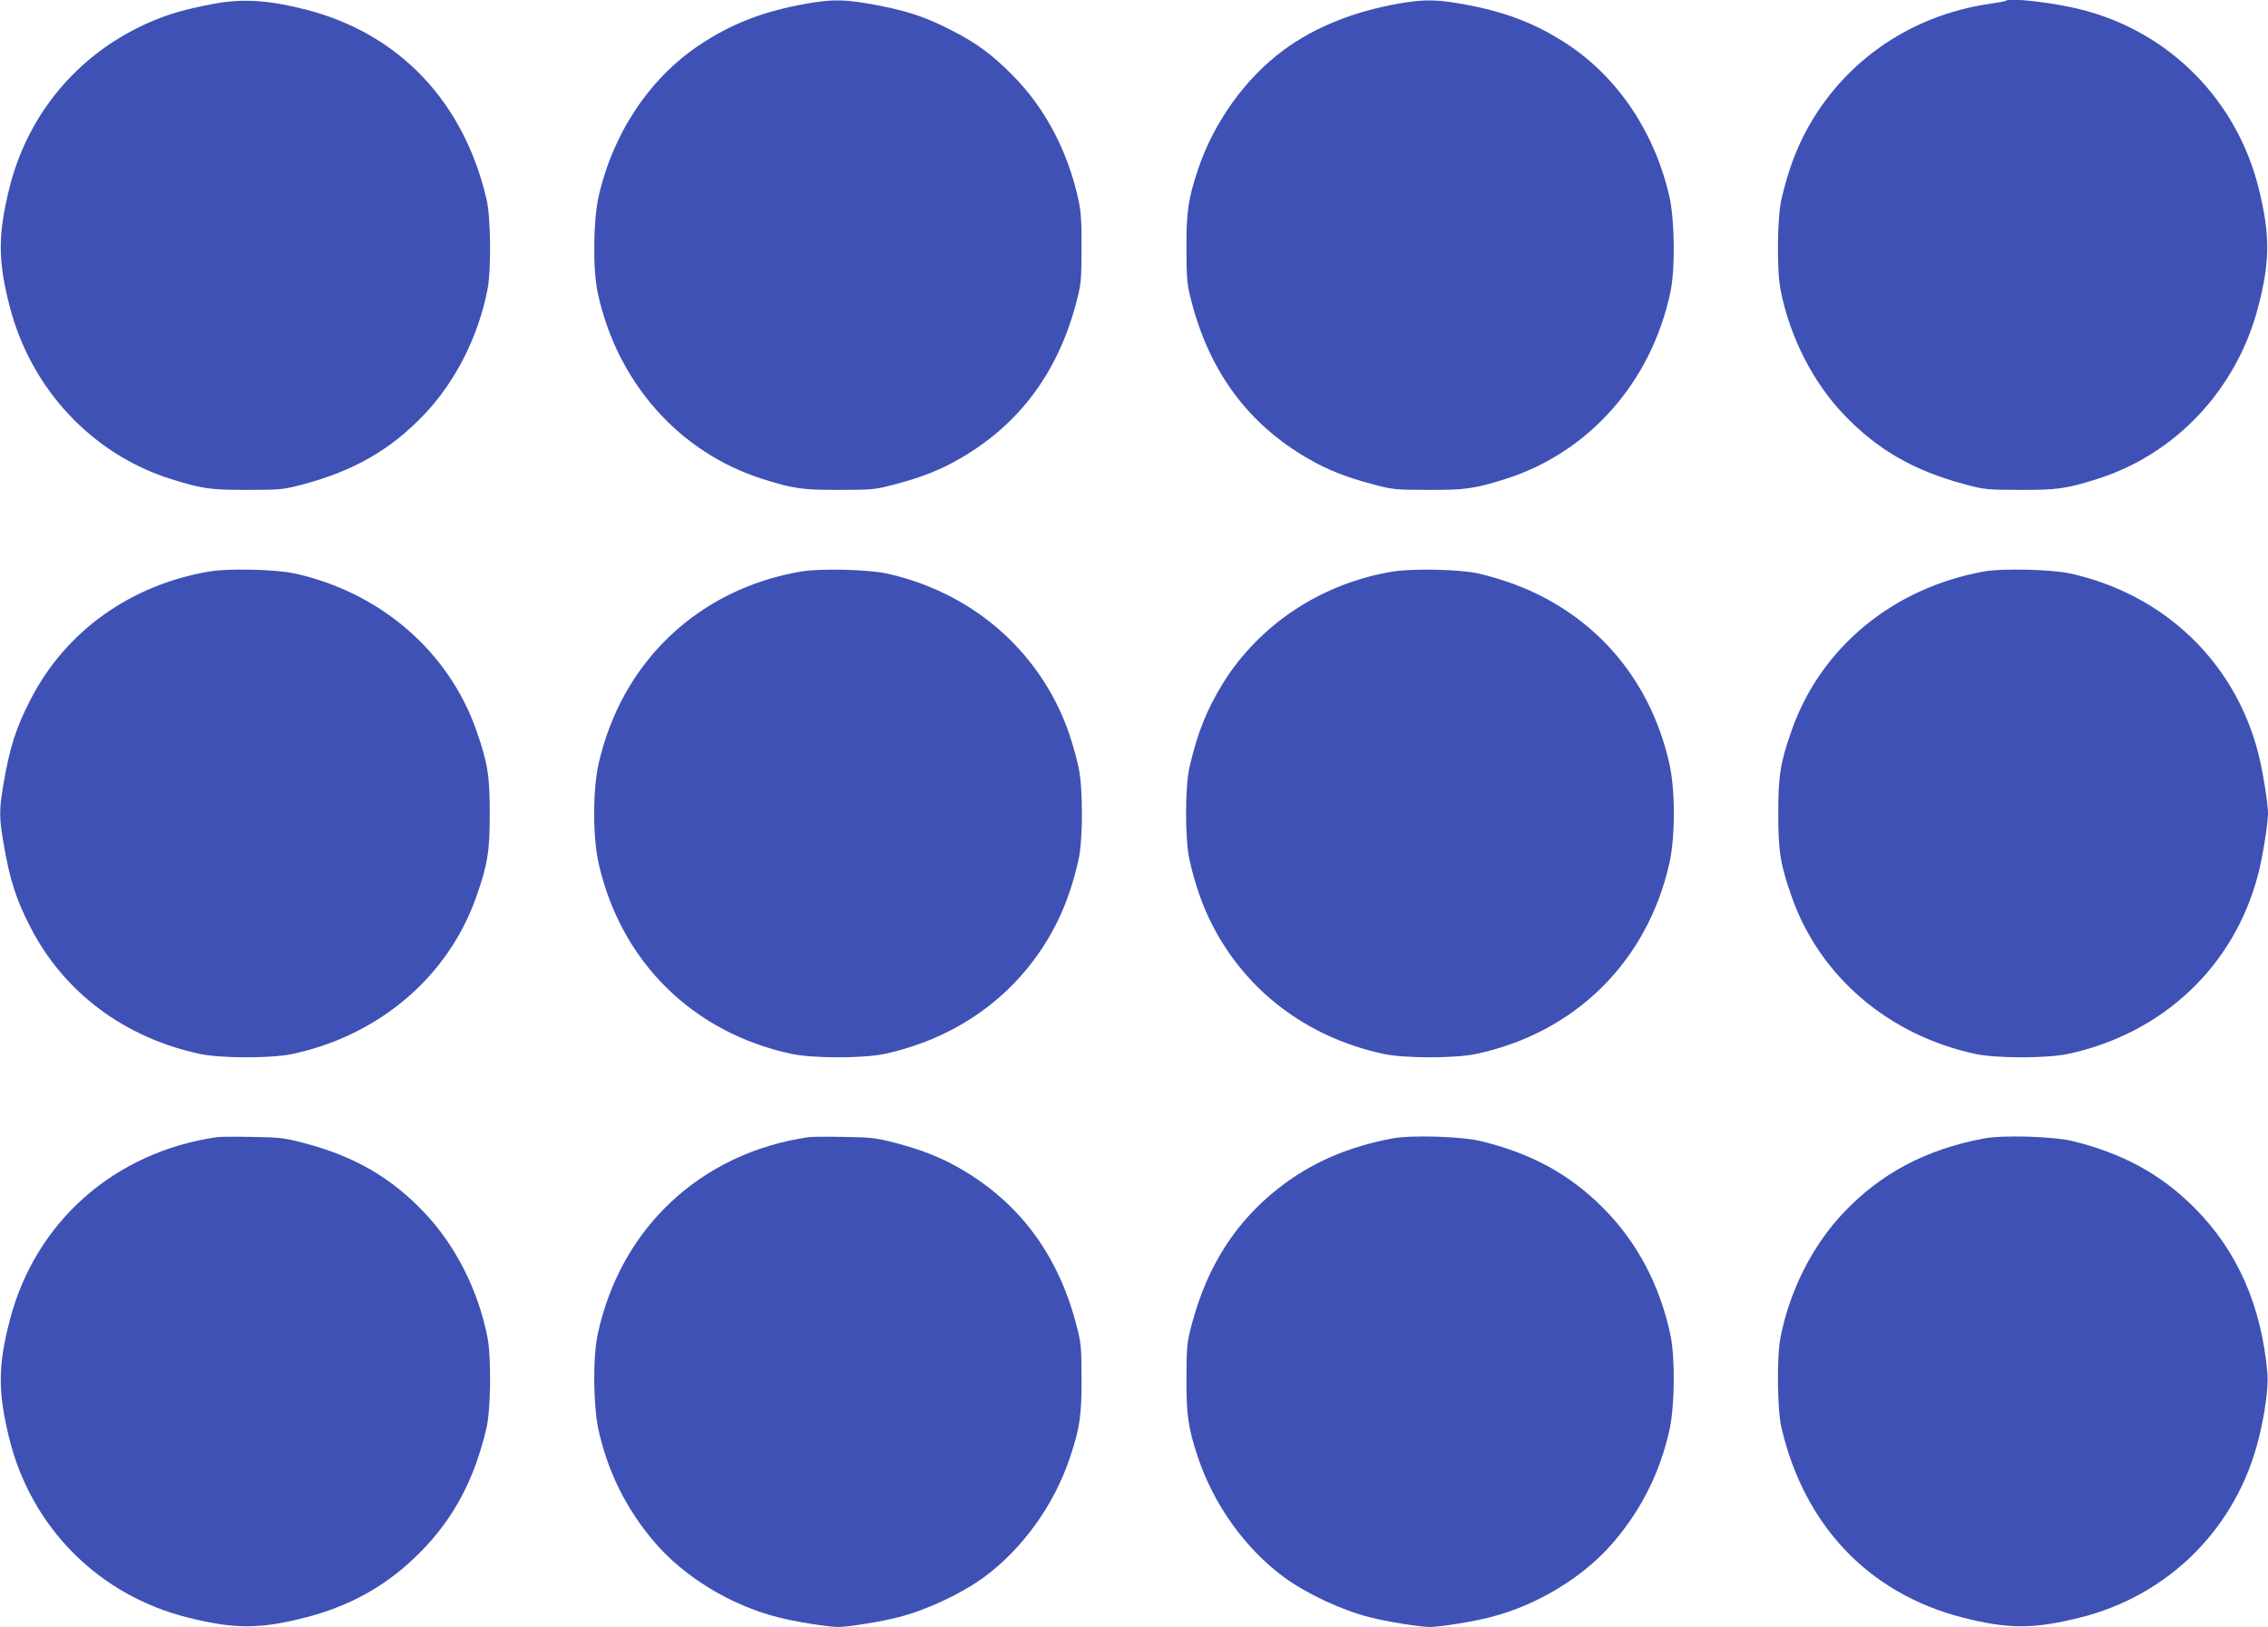<?xml version="1.0" standalone="no"?>
<!DOCTYPE svg PUBLIC "-//W3C//DTD SVG 20010904//EN"
 "http://www.w3.org/TR/2001/REC-SVG-20010904/DTD/svg10.dtd">
<svg version="1.0" xmlns="http://www.w3.org/2000/svg"
 width="1280pt" height="918pt" viewBox="0 0 1280 918"
 preserveAspectRatio="xMidYMid meet">
<g transform="translate(0,918) scale(0.1,-0.1)"
fill="#3f51b5" stroke="none">
<path d="M1215 9160 c-189 -34 -309 -72 -442 -139 -364 -183 -623 -508 -721
-906 -64 -260 -64 -408 3 -665 120 -465 465 -833 910 -973 175 -55 227 -62
435 -61 185 0 201 2 310 31 289 77 495 196 683 393 177 185 306 440 358 705
22 109 19 409 -5 510 -128 551 -492 934 -1016 1070 -205 53 -358 64 -515 35z"/>
<path d="M4555 9160 c-245 -43 -426 -113 -606 -233 -284 -189 -490 -499 -571
-858 -30 -137 -33 -407 -5 -539 108 -507 460 -904 932 -1053 175 -55 227 -62
435 -61 185 0 201 2 310 31 152 40 256 81 365 144 335 192 554 484 658 878 29
109 30 127 31 306 1 148 -3 209 -17 275 -59 274 -188 520 -371 704 -113 115
-201 180 -336 250 -163 85 -277 121 -488 157 -135 23 -203 22 -337 -1z"/>
<path d="M7895 9160 c-259 -46 -474 -133 -650 -262 -217 -160 -396 -409 -485
-678 -54 -162 -65 -237 -64 -445 1 -179 2 -197 31 -306 104 -394 323 -686 658
-878 109 -63 213 -104 365 -144 109 -29 125 -31 310 -31 208 -1 260 6 435 61
472 149 824 546 932 1053 28 132 25 402 -5 539 -81 359 -287 669 -571 858
-185 123 -365 191 -619 234 -135 23 -203 22 -337 -1z"/>
<path d="M11319 9175 c-3 -2 -39 -9 -80 -15 -475 -66 -871 -352 -1074 -775
-46 -97 -82 -203 -111 -330 -24 -101 -27 -401 -5 -510 52 -265 181 -520 358
-705 188 -197 394 -316 683 -393 109 -29 125 -31 310 -31 208 -1 260 6 435 61
445 140 790 508 910 973 67 257 67 405 3 665 -123 499 -503 884 -998 1010
-154 40 -412 70 -431 50z"/>
<path d="M1185 5956 c-447 -75 -815 -337 -1013 -724 -82 -158 -118 -272 -153
-480 -24 -141 -24 -183 0 -324 35 -208 71 -322 153 -480 189 -368 531 -624
958 -715 120 -25 401 -25 520 0 491 105 880 437 1038 887 65 185 76 257 76
470 0 213 -11 285 -76 470 -157 446 -543 779 -1028 885 -102 22 -370 29 -475
11z"/>
<path d="M4525 5956 c-583 -98 -1017 -510 -1147 -1087 -33 -150 -33 -408 0
-558 125 -557 532 -959 1092 -1078 119 -25 401 -25 520 0 443 95 796 368 985
762 46 97 82 203 111 330 27 114 27 416 0 530 -29 127 -65 233 -111 330 -187
390 -540 665 -975 760 -103 22 -371 28 -475 11z"/>
<path d="M7860 5955 c-400 -66 -751 -297 -957 -629 -92 -148 -145 -282 -189
-471 -27 -114 -27 -416 0 -530 29 -127 65 -233 111 -330 189 -394 542 -667
985 -762 119 -25 401 -25 520 0 560 119 967 521 1092 1078 33 150 33 408 0
558 -111 496 -443 868 -917 1029 -49 17 -124 38 -165 47 -105 23 -371 28 -480
10z"/>
<path d="M11200 5956 c-515 -92 -923 -428 -1088 -896 -65 -185 -76 -257 -76
-470 0 -213 11 -285 76 -470 158 -450 547 -782 1038 -887 119 -25 400 -25 520
0 538 115 942 497 1075 1017 25 95 55 284 55 340 0 56 -30 245 -55 340 -132
516 -533 899 -1065 1015 -102 22 -381 29 -480 11z"/>
<path d="M1225 2764 c-580 -84 -1026 -478 -1170 -1034 -67 -257 -67 -405 -3
-665 124 -505 508 -889 1013 -1013 261 -65 407 -64 665 3 250 65 458 182 635
360 193 192 313 416 381 710 24 101 27 401 5 510 -52 265 -181 520 -358 705
-188 198 -397 318 -683 392 -102 27 -134 31 -285 33 -93 2 -183 1 -200 -1z"/>
<path d="M4565 2764 c-609 -88 -1064 -513 -1192 -1114 -28 -132 -25 -402 5
-539 53 -237 156 -444 312 -628 166 -197 431 -360 700 -428 95 -25 284 -55
340 -55 56 0 245 30 340 55 161 41 357 133 485 227 217 160 396 409 485 678
54 162 65 237 64 445 -1 179 -2 197 -31 306 -104 394 -323 686 -658 878 -111
63 -215 104 -365 143 -102 27 -134 31 -285 33 -93 2 -183 1 -200 -1z"/>
<path d="M7855 2756 c-252 -48 -458 -138 -640 -281 -242 -190 -402 -440 -488
-764 -29 -109 -30 -127 -31 -306 -1 -208 10 -283 64 -445 89 -269 268 -518
485 -678 128 -94 324 -186 485 -227 95 -25 284 -55 340 -55 56 0 245 30 340
55 269 68 534 231 700 428 156 184 259 391 312 628 30 137 33 407 5 539 -60
281 -189 524 -381 716 -190 189 -399 304 -686 375 -110 27 -398 36 -505 15z"/>
<path d="M11195 2756 c-326 -62 -579 -196 -788 -416 -177 -185 -306 -440 -358
-705 -22 -109 -19 -409 5 -510 128 -551 492 -934 1016 -1070 258 -67 404 -68
665 -3 505 124 889 508 1013 1013 35 139 55 291 49 363 -33 384 -170 695 -412
937 -187 188 -402 306 -685 376 -110 27 -398 36 -505 15z"/>
</g>
</svg>
